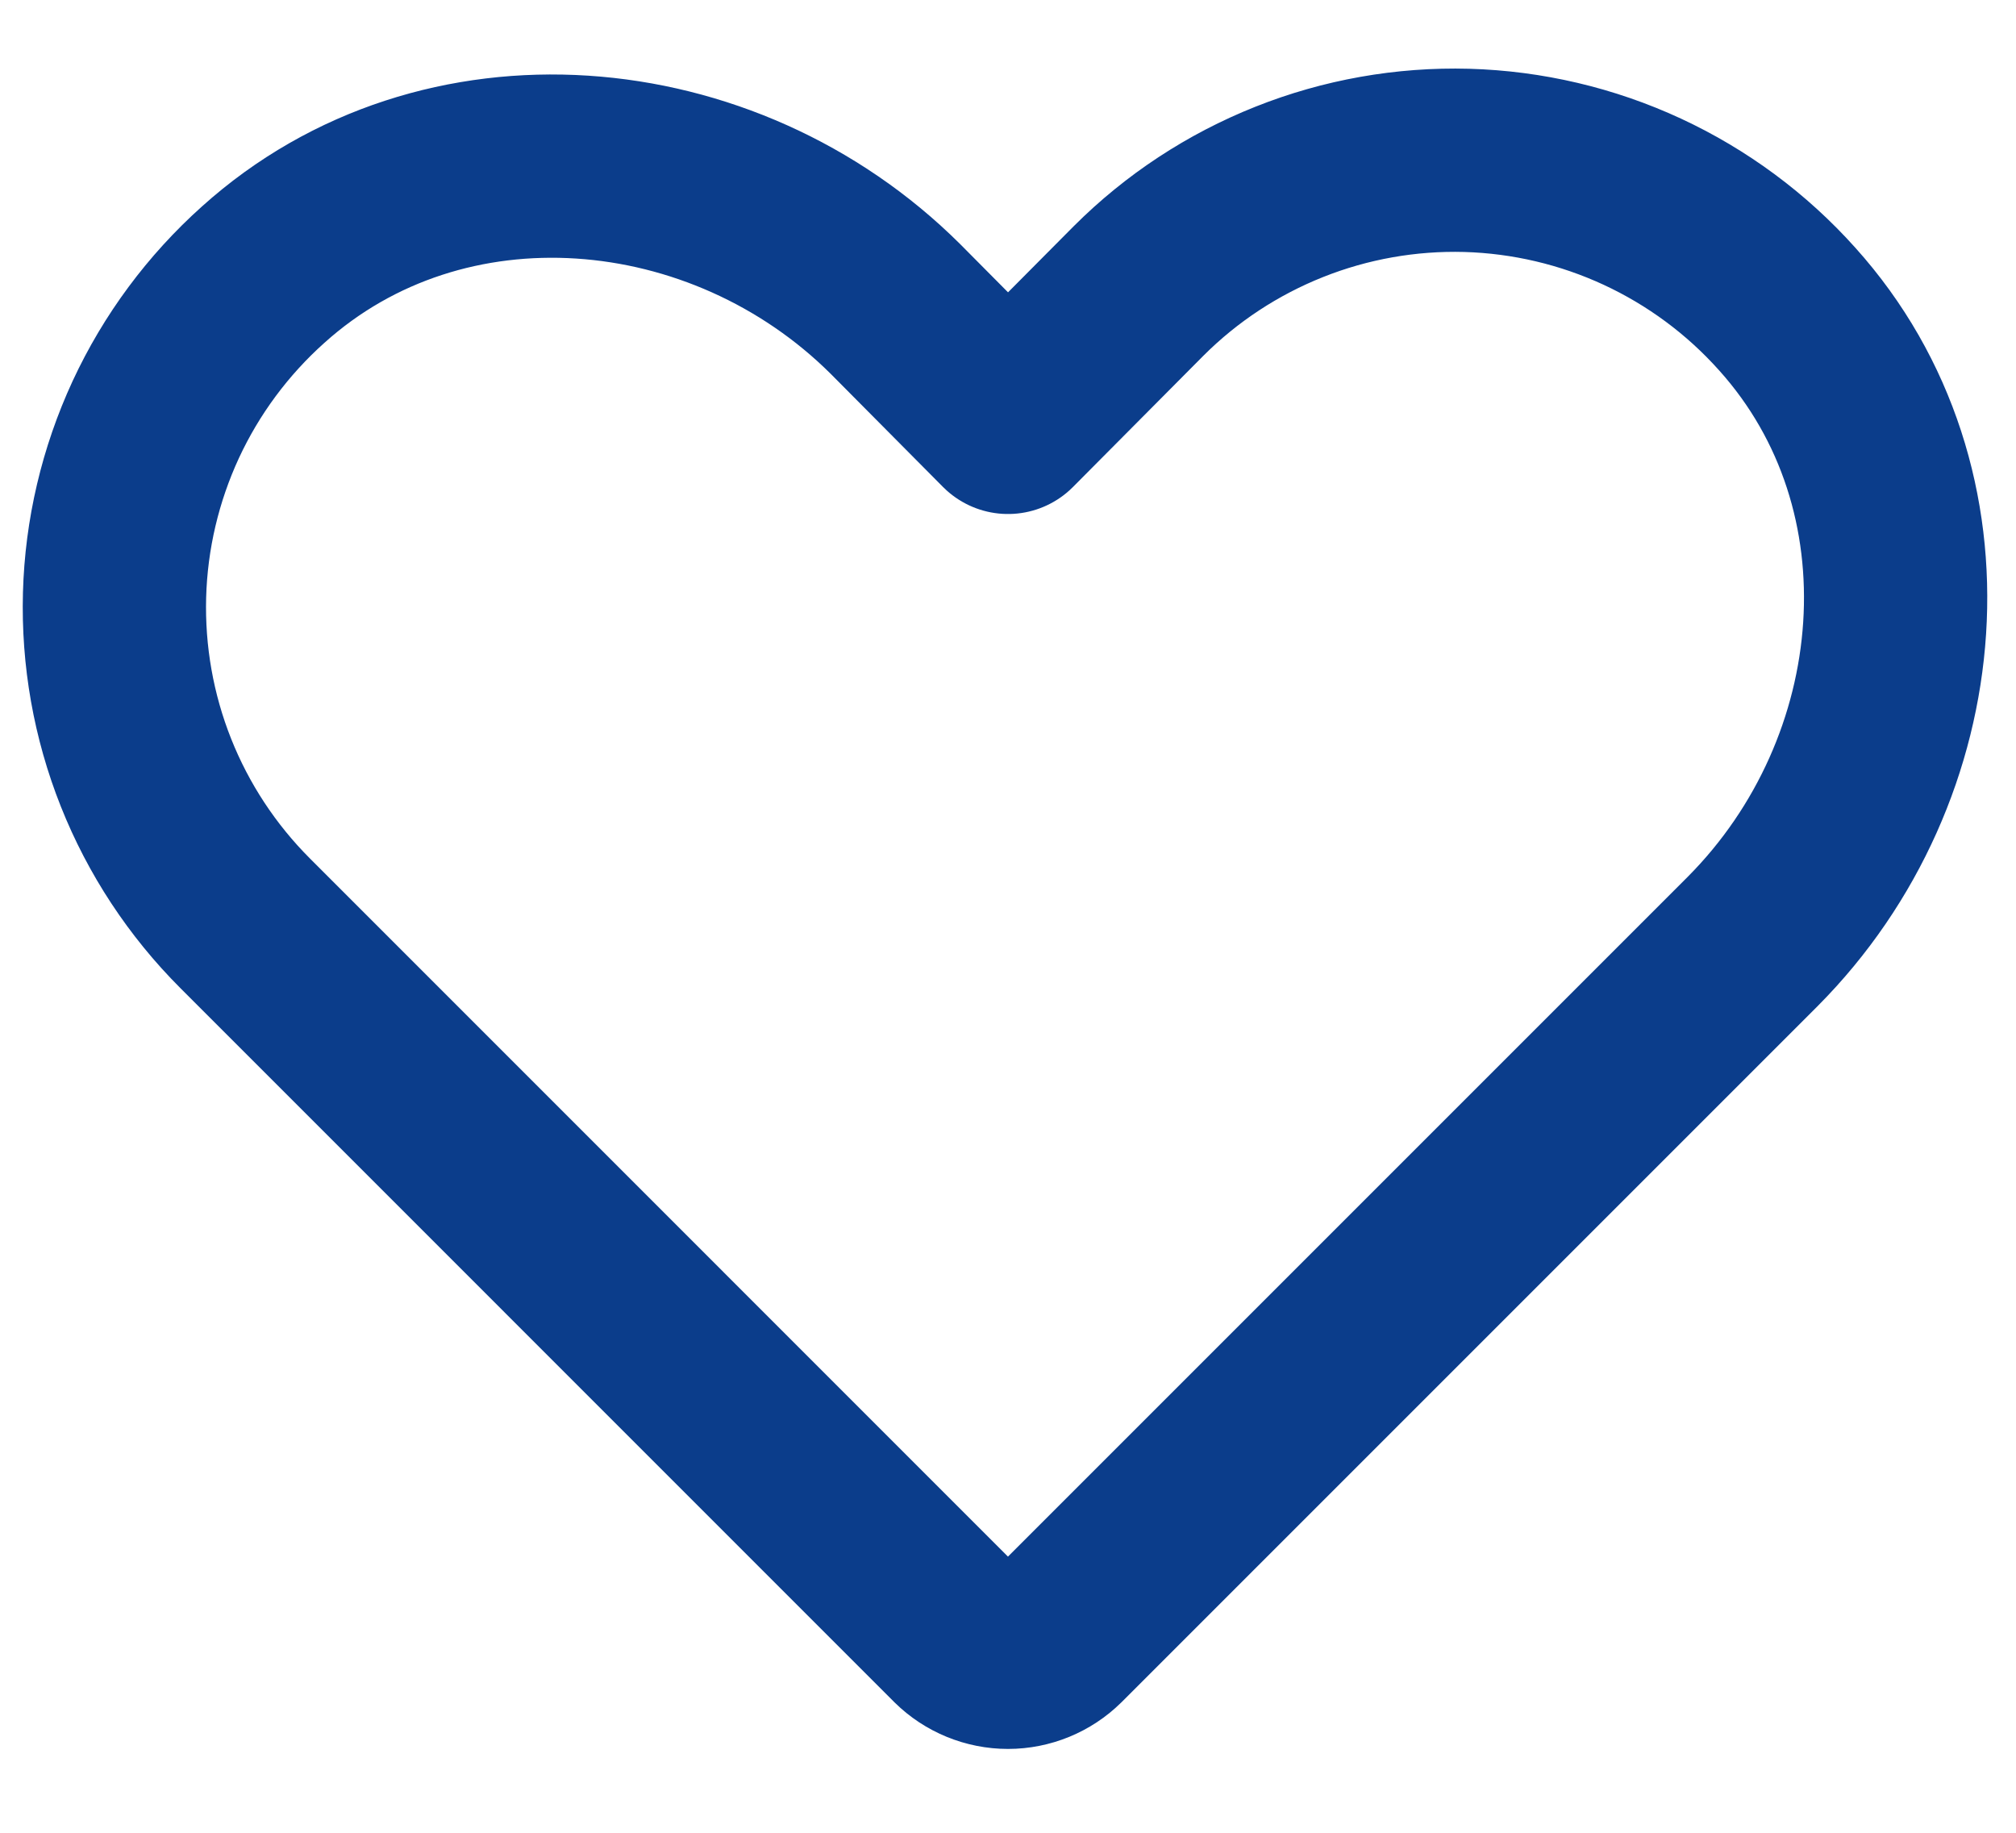 <svg width="22" height="20" viewBox="0 0 22 20" fill="none" xmlns="http://www.w3.org/2000/svg">
<path d="M11.534 17.866L19.128 10.272C20.993 8.397 21.265 5.331 19.503 3.372C19.061 2.878 18.523 2.48 17.922 2.201C17.32 1.922 16.669 1.769 16.006 1.75C15.344 1.732 14.684 1.849 14.069 2.094C13.453 2.339 12.893 2.707 12.425 3.175L11 4.609L9.772 3.372C7.897 1.506 4.831 1.234 2.872 2.997C2.378 3.439 1.979 3.977 1.7 4.578C1.422 5.179 1.268 5.831 1.25 6.494C1.232 7.156 1.348 7.815 1.593 8.431C1.838 9.047 2.206 9.606 2.675 10.075L10.465 17.866C10.607 18.006 10.8 18.085 11 18.085C11.2 18.085 11.392 18.006 11.534 17.866Z" stroke="#0B3D8B" stroke-width="2" stroke-linecap="round" stroke-linejoin="round"/>
</svg>